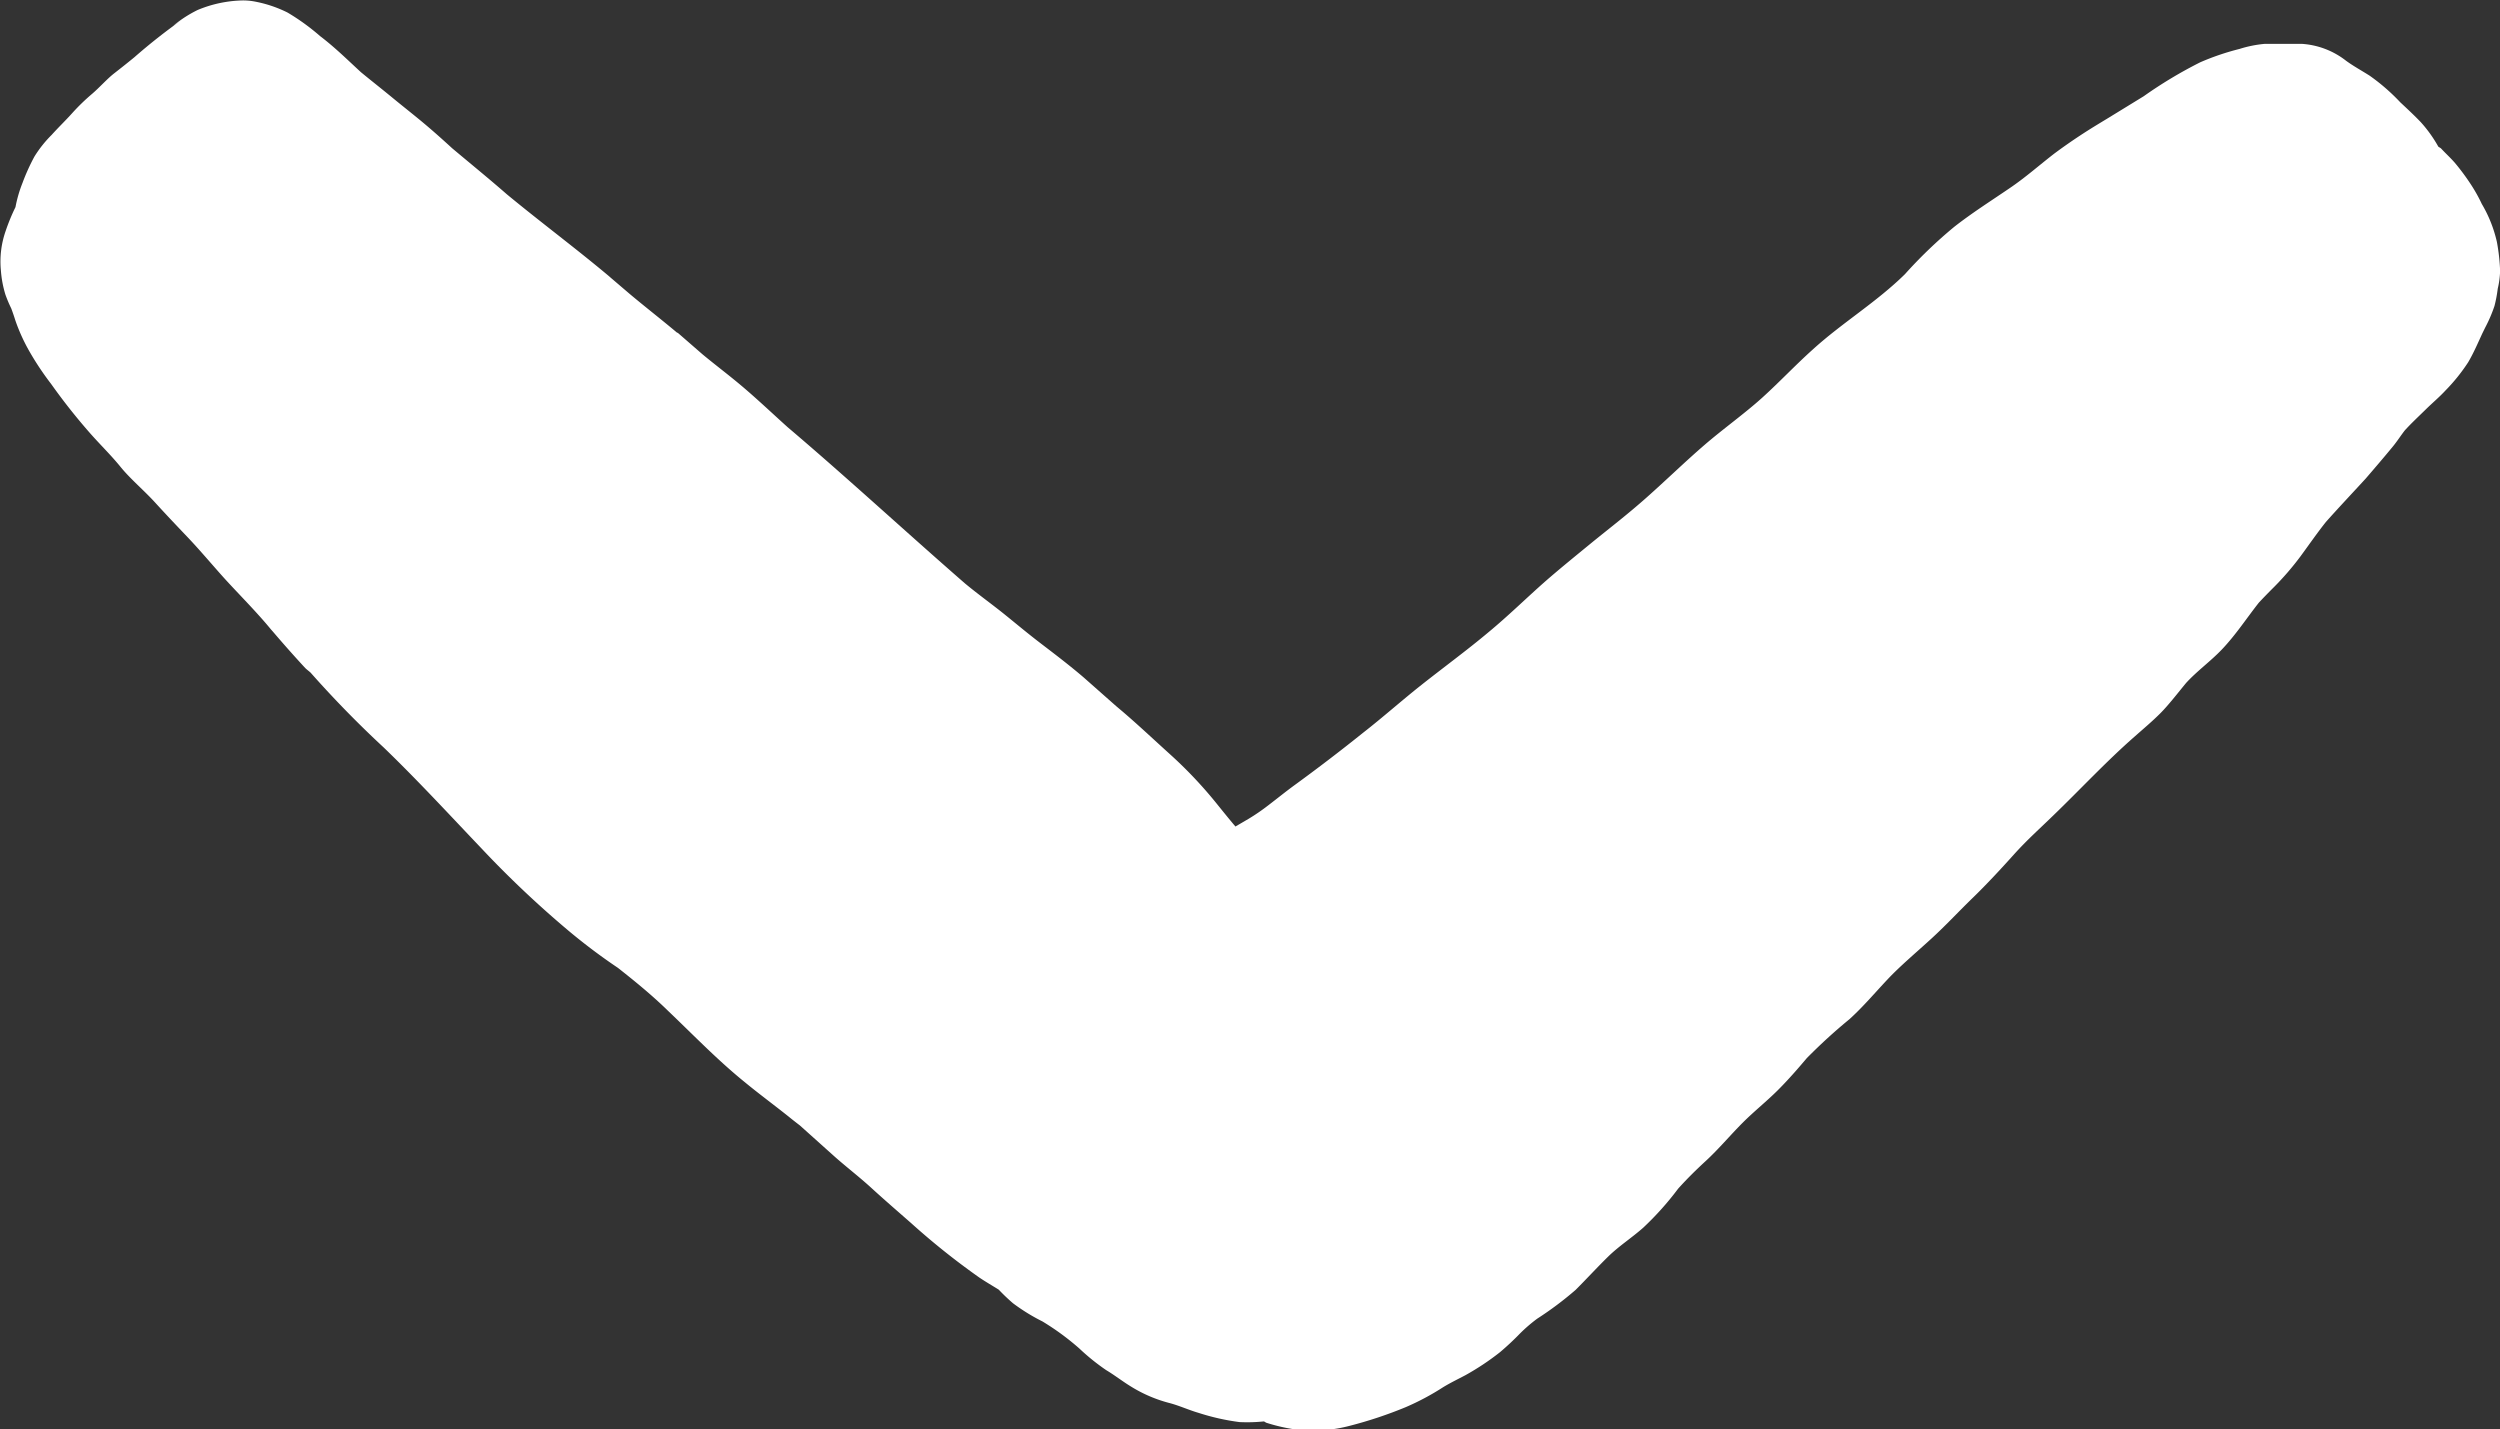 <svg xmlns="http://www.w3.org/2000/svg" width="23.091" height="13.202" viewBox="0 0 23.091 13.202">
    <rect x="0" y="0" width="23.091" height="13.202" fill="#333333" stroke="none"/>
    <g data-name="Grupo 33241">
        <g data-name="Grupo 1514">
            <path data-name="Trazado 73973" d="M377 669.2z" style="fill:#fff" transform="rotate(-90 -142.012 521.563)"/>
            <path data-name="Trazado 73974" d="m372.975 673.951-.056.065z" style="fill:#fff" transform="rotate(-90 -142.012 521.563)"/>
            <path data-name="Trazado 73975" d="m376.6 686.556-.057-.028-.012-.005z" style="fill:#fff" transform="rotate(-90 -142.012 521.563)"/>
            <path data-name="Trazado 73976" d="M377.318 686.637a1.213 1.213 0 0 0 .349-.139 1.476 1.476 0 0 0 .179-.1 2.1 2.1 0 0 0 .2-.148c.046-.04.086-.084.13-.125.01-.008.013-.02.021-.029a1.232 1.232 0 0 0 .225-.161c.064-.061.124-.126.184-.19a1.852 1.852 0 0 0 .246-.283c.047-.074.087-.148.138-.218a.74.74 0 0 0 .156-.41v-.34a1.1 1.1 0 0 0-.047-.234 2.338 2.338 0 0 0-.123-.362 4.066 4.066 0 0 0-.314-.523l-.2-.326.023.038-.086-.142.056.095a5.1 5.1 0 0 0-.322-.49c-.108-.14-.224-.27-.322-.416-.116-.17-.228-.347-.356-.51a4.244 4.244 0 0 0-.436-.454c-.256-.259-.448-.578-.693-.848-.144-.161-.3-.307-.446-.468s-.289-.362-.44-.537-.323-.352-.482-.531-.281-.339-.42-.51c-.119-.145-.237-.291-.361-.433-.153-.173-.316-.339-.464-.518-.168-.2-.325-.415-.489-.622-.144-.182-.3-.357-.441-.538q-.248-.309-.481-.629c-.061-.084-.127-.165-.191-.249a1.86 1.86 0 0 1-.122-.178l-.072-.123c.071-.06.144-.119.216-.177a3.977 3.977 0 0 0 .452-.428c.131-.145.264-.286.391-.434l.054-.064.265-.3c.107-.125.207-.256.307-.387s.182-.228.274-.342.188-.248.287-.367c.478-.549.973-1.084 1.444-1.639.118-.131.24-.26.355-.394s.209-.261.316-.39l.2-.23v-.005c.122-.145.238-.295.36-.44l.164-.192-.025.029.023-.026c.259-.309.5-.633.756-.943.145-.166.284-.337.426-.506.1-.109.193-.214.284-.326.071-.087.141-.176.213-.262l-.021.025c.076-.092.15-.187.226-.279.114-.124.231-.242.334-.378a2.035 2.035 0 0 0 .217-.3 1.151 1.151 0 0 0 .105-.321.585.585 0 0 0 .007-.094 1.141 1.141 0 0 0-.088-.415 1.135 1.135 0 0 0-.146-.226l.063.091a5.439 5.439 0 0 0-.353-.449c-.051-.062-.1-.124-.15-.188s-.127-.132-.186-.2a1.9 1.9 0 0 0-.182-.188c-.068-.061-.13-.126-.2-.189a1.092 1.092 0 0 0-.2-.159 1.9 1.9 0 0 0-.243-.11 1.209 1.209 0 0 0-.224-.065 1.822 1.822 0 0 0-.221-.091.854.854 0 0 0-.361-.044 1.011 1.011 0 0 0-.226.042 1.2 1.2 0 0 0-.128.054 2.07 2.07 0 0 1-.111.038 1.679 1.679 0 0 0-.286.13 2.666 2.666 0 0 0-.3.2 5.581 5.581 0 0 0-.445.351c-.109.095-.21.2-.321.29s-.217.217-.33.32-.215.2-.32.3-.231.207-.347.31-.246.232-.372.345c-.044.04-.088.078-.133.115l-.018.016-.012.01.012-.01c-.117.1-.23.2-.338.3-.016.016-.028.034-.043.05a9.813 9.813 0 0 0-.692.676c-.3.311-.614.6-.929.9a9.424 9.424 0 0 0-.77.815 5.448 5.448 0 0 0-.336.448c-.126.16-.254.317-.4.466-.222.233-.453.455-.656.706-.108.131-.208.267-.314.4a4.006 4.006 0 0 0-.085.108l-.269.3c-.106.117-.2.242-.308.36s-.215.242-.322.364a6.719 6.719 0 0 0-.507.635c-.039.058-.074.119-.111.178a1.719 1.719 0 0 0-.125.131 1.76 1.76 0 0 0-.168.272 2.372 2.372 0 0 1-.25.341 1.991 1.991 0 0 0-.2.248c-.049.082-.108.156-.157.238a1.281 1.281 0 0 0-.146.343c-.024.093-.065.18-.092.273a2.084 2.084 0 0 0-.085.378 1.5 1.5 0 0 0 .006.222c0 .009-.009.017-.012.025a1.645 1.645 0 0 0-.07.333 1.358 1.358 0 0 0 .041.435 3.868 3.868 0 0 0 .173.52 2.335 2.335 0 0 0 .184.345c.041.067.075.138.111.206a2.375 2.375 0 0 0 .213.32 2.539 2.539 0 0 0 .174.186 1.437 1.437 0 0 1 .135.157 3.128 3.128 0 0 0 .266.355c.1.1.209.2.307.3s.175.22.268.325a2.758 2.758 0 0 0 .36.322c.089.08.172.164.253.252.113.123.241.229.359.347.1.1.191.214.292.316.124.125.258.237.393.35l-.091-.076a4.946 4.946 0 0 1 .359.393c.116.128.246.237.371.355s.253.271.378.407.248.249.371.376.262.256.4.38.243.243.363.366c.243.252.5.49.731.754.069.078.137.159.211.233s.185.16.28.238c.11.1.2.226.309.33.135.129.288.228.434.343.047.044.093.089.139.135a2.627 2.627 0 0 0 .288.249c.106.078.215.153.318.235.136.121.268.246.4.367.1.086.2.172.3.254.048.039.1.072.146.108.067.061.127.126.191.191s.116.128.179.186a1.672 1.672 0 0 0 .259.208c.085.05.178.09.267.131l.053.026a1.33 1.33 0 0 0 .2.086 1.2 1.2 0 0 0 .159.03.82.82 0 0 0 .164.022 1.815 1.815 0 0 0 .27-.03zm1.336-3.264v-.006l-.033-.054zm-3.039 2.432.022.018z" style="fill:#fff" transform="rotate(-90 -142.012 521.563)"/>
        </g>
    </g>
</svg>